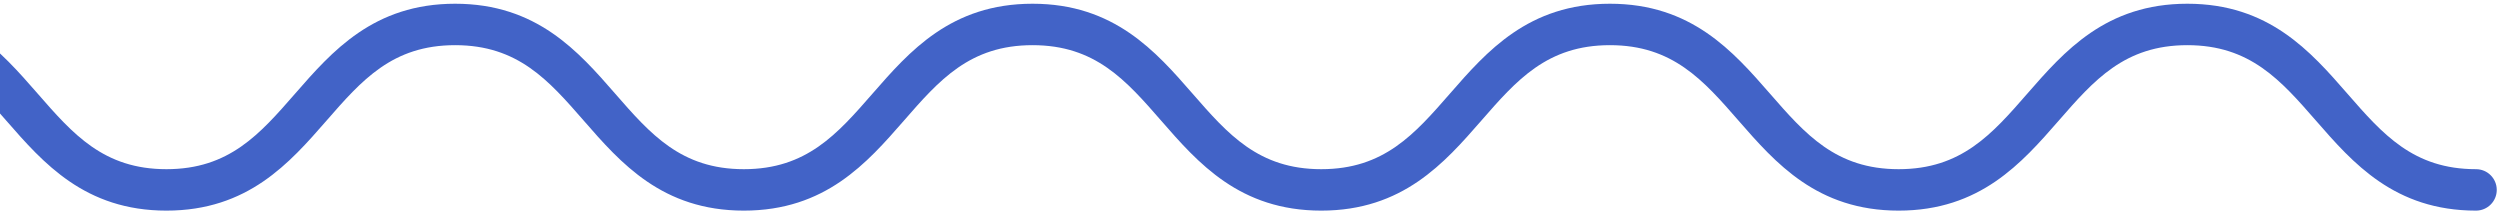 <svg width="385" height="33" viewBox="0 0 385 33" fill="none" xmlns="http://www.w3.org/2000/svg">
<g clip-path="url(#clip0_1_616)">
<path d="M-18.85 0.575C-6.28 0.575 0.13 7.925 5.79 14.405C11.24 20.655 15.96 26.055 25.63 26.055C35.3 26.055 40.01 20.655 45.46 14.405C51.12 7.925 57.53 0.575 70.09 0.575C82.65 0.575 89.07 7.925 94.72 14.405C100.17 20.655 104.89 26.055 114.55 26.055C124.21 26.055 128.93 20.655 134.38 14.405C140.04 7.925 146.45 0.575 159.01 0.575C171.57 0.575 177.99 7.925 183.64 14.405C189.09 20.655 193.8 26.055 203.47 26.055C213.14 26.055 217.85 20.655 223.3 14.405C228.96 7.925 235.37 0.575 247.93 0.575C260.49 0.575 266.9 7.925 272.56 14.405C278.01 20.655 282.72 26.055 292.39 26.055C302.06 26.055 306.77 20.655 312.22 14.405C317.88 7.925 324.29 0.575 336.85 0.575C349.41 0.575 355.83 7.925 361.48 14.405C366.93 20.655 371.64 26.055 381.31 26.055C383.07 26.055 384.5 27.485 384.5 29.245C384.5 31.005 383.07 32.435 381.31 32.435C368.75 32.435 362.33 25.085 356.68 18.605C351.23 12.355 346.52 6.955 336.85 6.955C327.18 6.955 322.47 12.355 317.02 18.605C311.36 25.085 304.95 32.435 292.39 32.435C279.83 32.435 273.42 25.085 267.76 18.605C262.31 12.355 257.6 6.955 247.93 6.955C238.26 6.955 233.55 12.355 228.1 18.605C222.44 25.085 216.03 32.435 203.47 32.435C190.91 32.435 184.49 25.085 178.84 18.605C173.39 12.355 168.68 6.955 159.01 6.955C149.34 6.955 144.63 12.355 139.18 18.605C133.52 25.085 127.11 32.435 114.55 32.435C101.99 32.435 95.57 25.085 89.92 18.605C84.47 12.355 79.76 6.955 70.09 6.955C60.42 6.955 55.71 12.355 50.26 18.605C44.6 25.085 38.19 32.435 25.63 32.435C13.07 32.435 6.65 25.085 0.99 18.605C-4.46 12.355 -9.18 6.955 -18.85 6.955C-28.52 6.955 -33.23 12.355 -38.69 18.605C-44.35 25.085 -50.76 32.435 -63.33 32.435C-65.09 32.435 -66.52 31.005 -66.52 29.245C-66.52 27.485 -65.09 26.055 -63.33 26.055C-53.66 26.055 -48.95 20.655 -43.5 14.405C-37.83 7.925 -31.42 0.575 -18.85 0.575Z" fill="#4263C7"/>
</g>
<defs>
<clipPath id="clip0_1_616">
<rect width="452" height="33" fill="white" transform="translate(-67)"/>
</clipPath>
</defs>
</svg>
